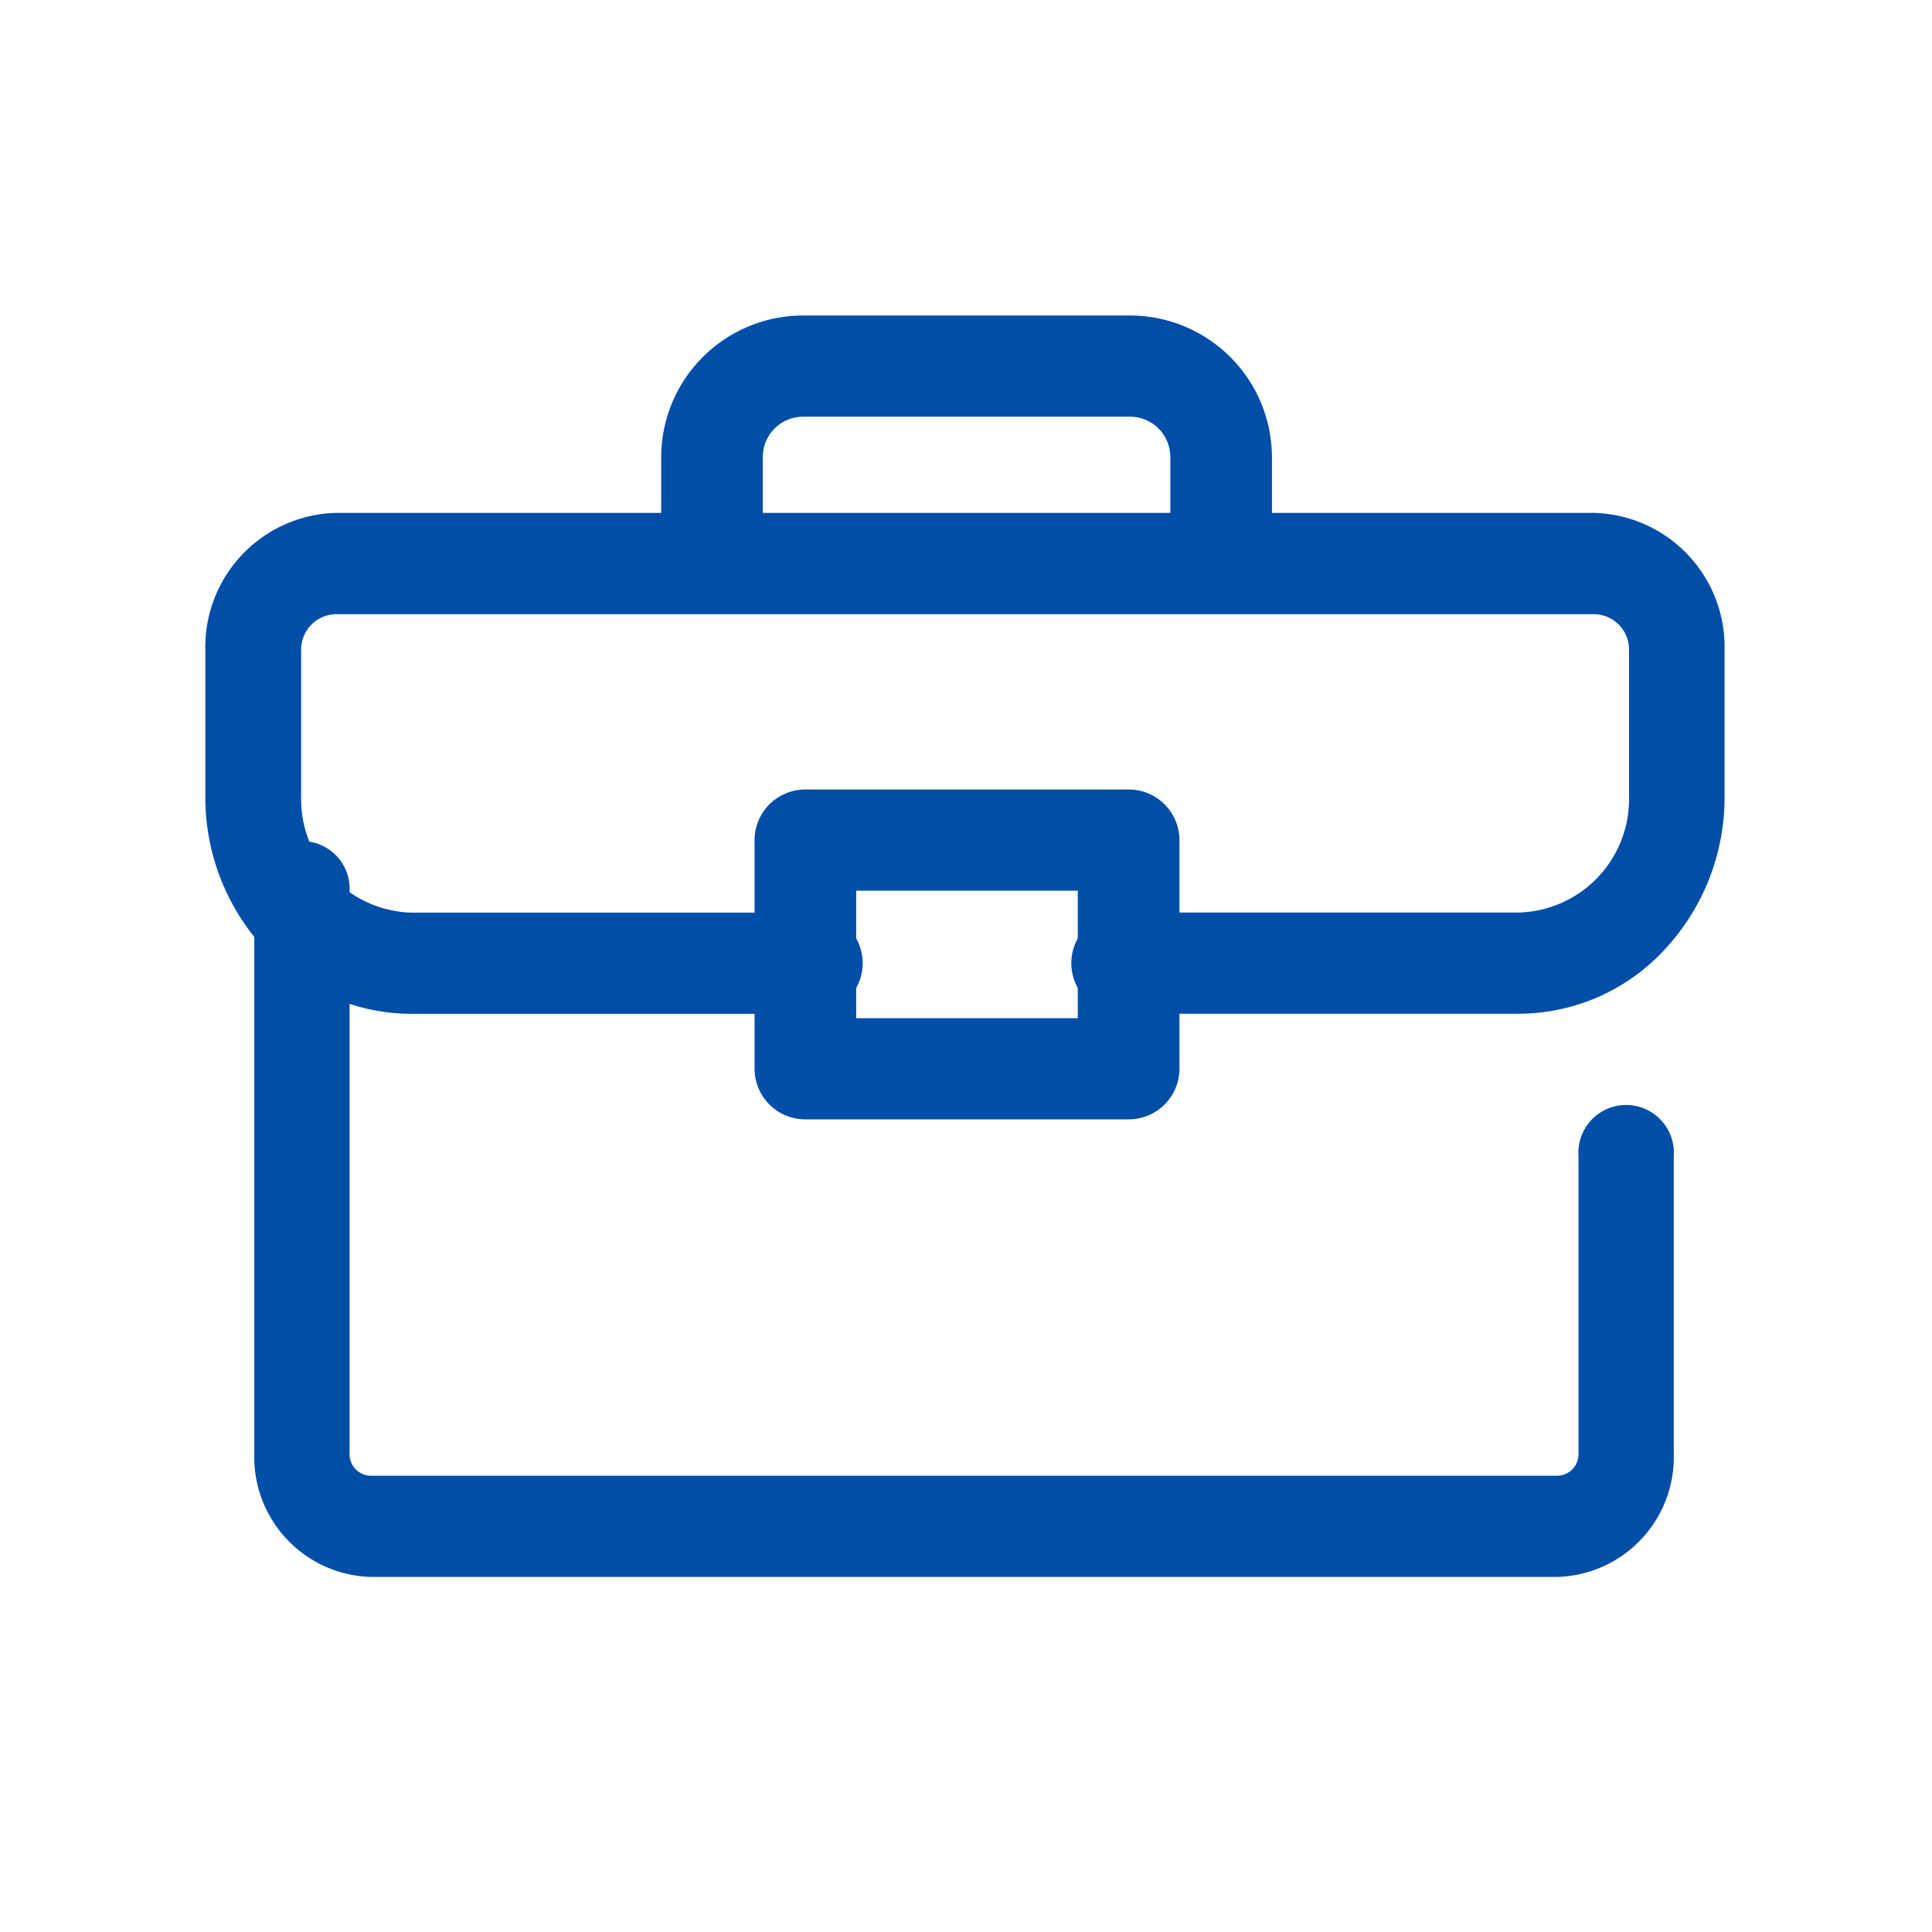 <svg id="icon-ud-business" xmlns="http://www.w3.org/2000/svg" width="48" height="48" viewBox="0 0 48 48">
  <g id="Group_407" data-name="Group 407" transform="translate(5.105 12.743)">
    <path id="Path_313" data-name="Path 313" d="M237.932,553.043H228a1.259,1.259,0,0,1,0-2.514h9.932a2.82,2.82,0,0,0,2.736-2.893v-3.62a.88.88,0,0,0-.853-.9H208.53a.88.88,0,0,0-.853.9v3.622a2.82,2.82,0,0,0,2.736,2.893h10.027a1.259,1.259,0,0,1,0,2.514H210.412a4.947,4.947,0,0,1-3.615-1.584,5.533,5.533,0,0,1-1.5-3.823v-3.622a3.332,3.332,0,0,1,3.23-3.416h31.284a3.332,3.332,0,0,1,3.23,3.416v3.622a5.537,5.537,0,0,1-1.5,3.823A4.948,4.948,0,0,1,237.932,553.043Z" transform="translate(-205.3 -540.6)" fill="#004ea8"/>
  </g>
  <g id="Group_408" data-name="Group 408" transform="translate(16.427 7.839)">
    <path id="Path_314" data-name="Path 314" d="M714.312,336.464a1.26,1.26,0,0,1-1.263-1.257v-1.993a1,1,0,0,0-1.005-1H703.93a1,1,0,0,0-1.005,1v1.993a1.263,1.263,0,0,1-2.525,0v-1.993a3.526,3.526,0,0,1,3.53-3.514h8.114a3.526,3.526,0,0,1,3.53,3.514v1.993A1.259,1.259,0,0,1,714.312,336.464Z" transform="translate(-700.4 -329.7)" fill="#004ea8"/>
  </g>
  <g id="Group_409" data-name="Group 409" transform="translate(6.32 20.903)">
    <path id="Path_315" data-name="Path 315" d="M285.781,915.875h-29.5a2.98,2.98,0,0,1-2.883-3.062V898.857a1.186,1.186,0,1,1,2.367,0v13.956a.534.534,0,0,0,.516.548h29.5a.534.534,0,0,0,.516-.548v-7.4a1.186,1.186,0,1,1,2.367,0v7.4A2.978,2.978,0,0,1,285.781,915.875Z" transform="translate(-253.4 -897.6)" fill="#004ea8"/>
  </g>
  <g id="Group_410" data-name="Group 410" transform="translate(18.747 19.615)">
    <path id="Path_316" data-name="Path 316" d="M801.593,834.795h-8.03a1.26,1.26,0,0,1-1.263-1.257v-5.681a1.26,1.26,0,0,1,1.263-1.257h8.03a1.26,1.26,0,0,1,1.263,1.257v5.681A1.259,1.259,0,0,1,801.593,834.795Zm-6.768-2.514h5.505v-3.167h-5.505Z" transform="translate(-792.3 -826.6)" fill="#004ea8"/>
  </g>
  <rect id="Rectangle_85" data-name="Rectangle 85" width="48" height="48" fill="none"/>
</svg>
